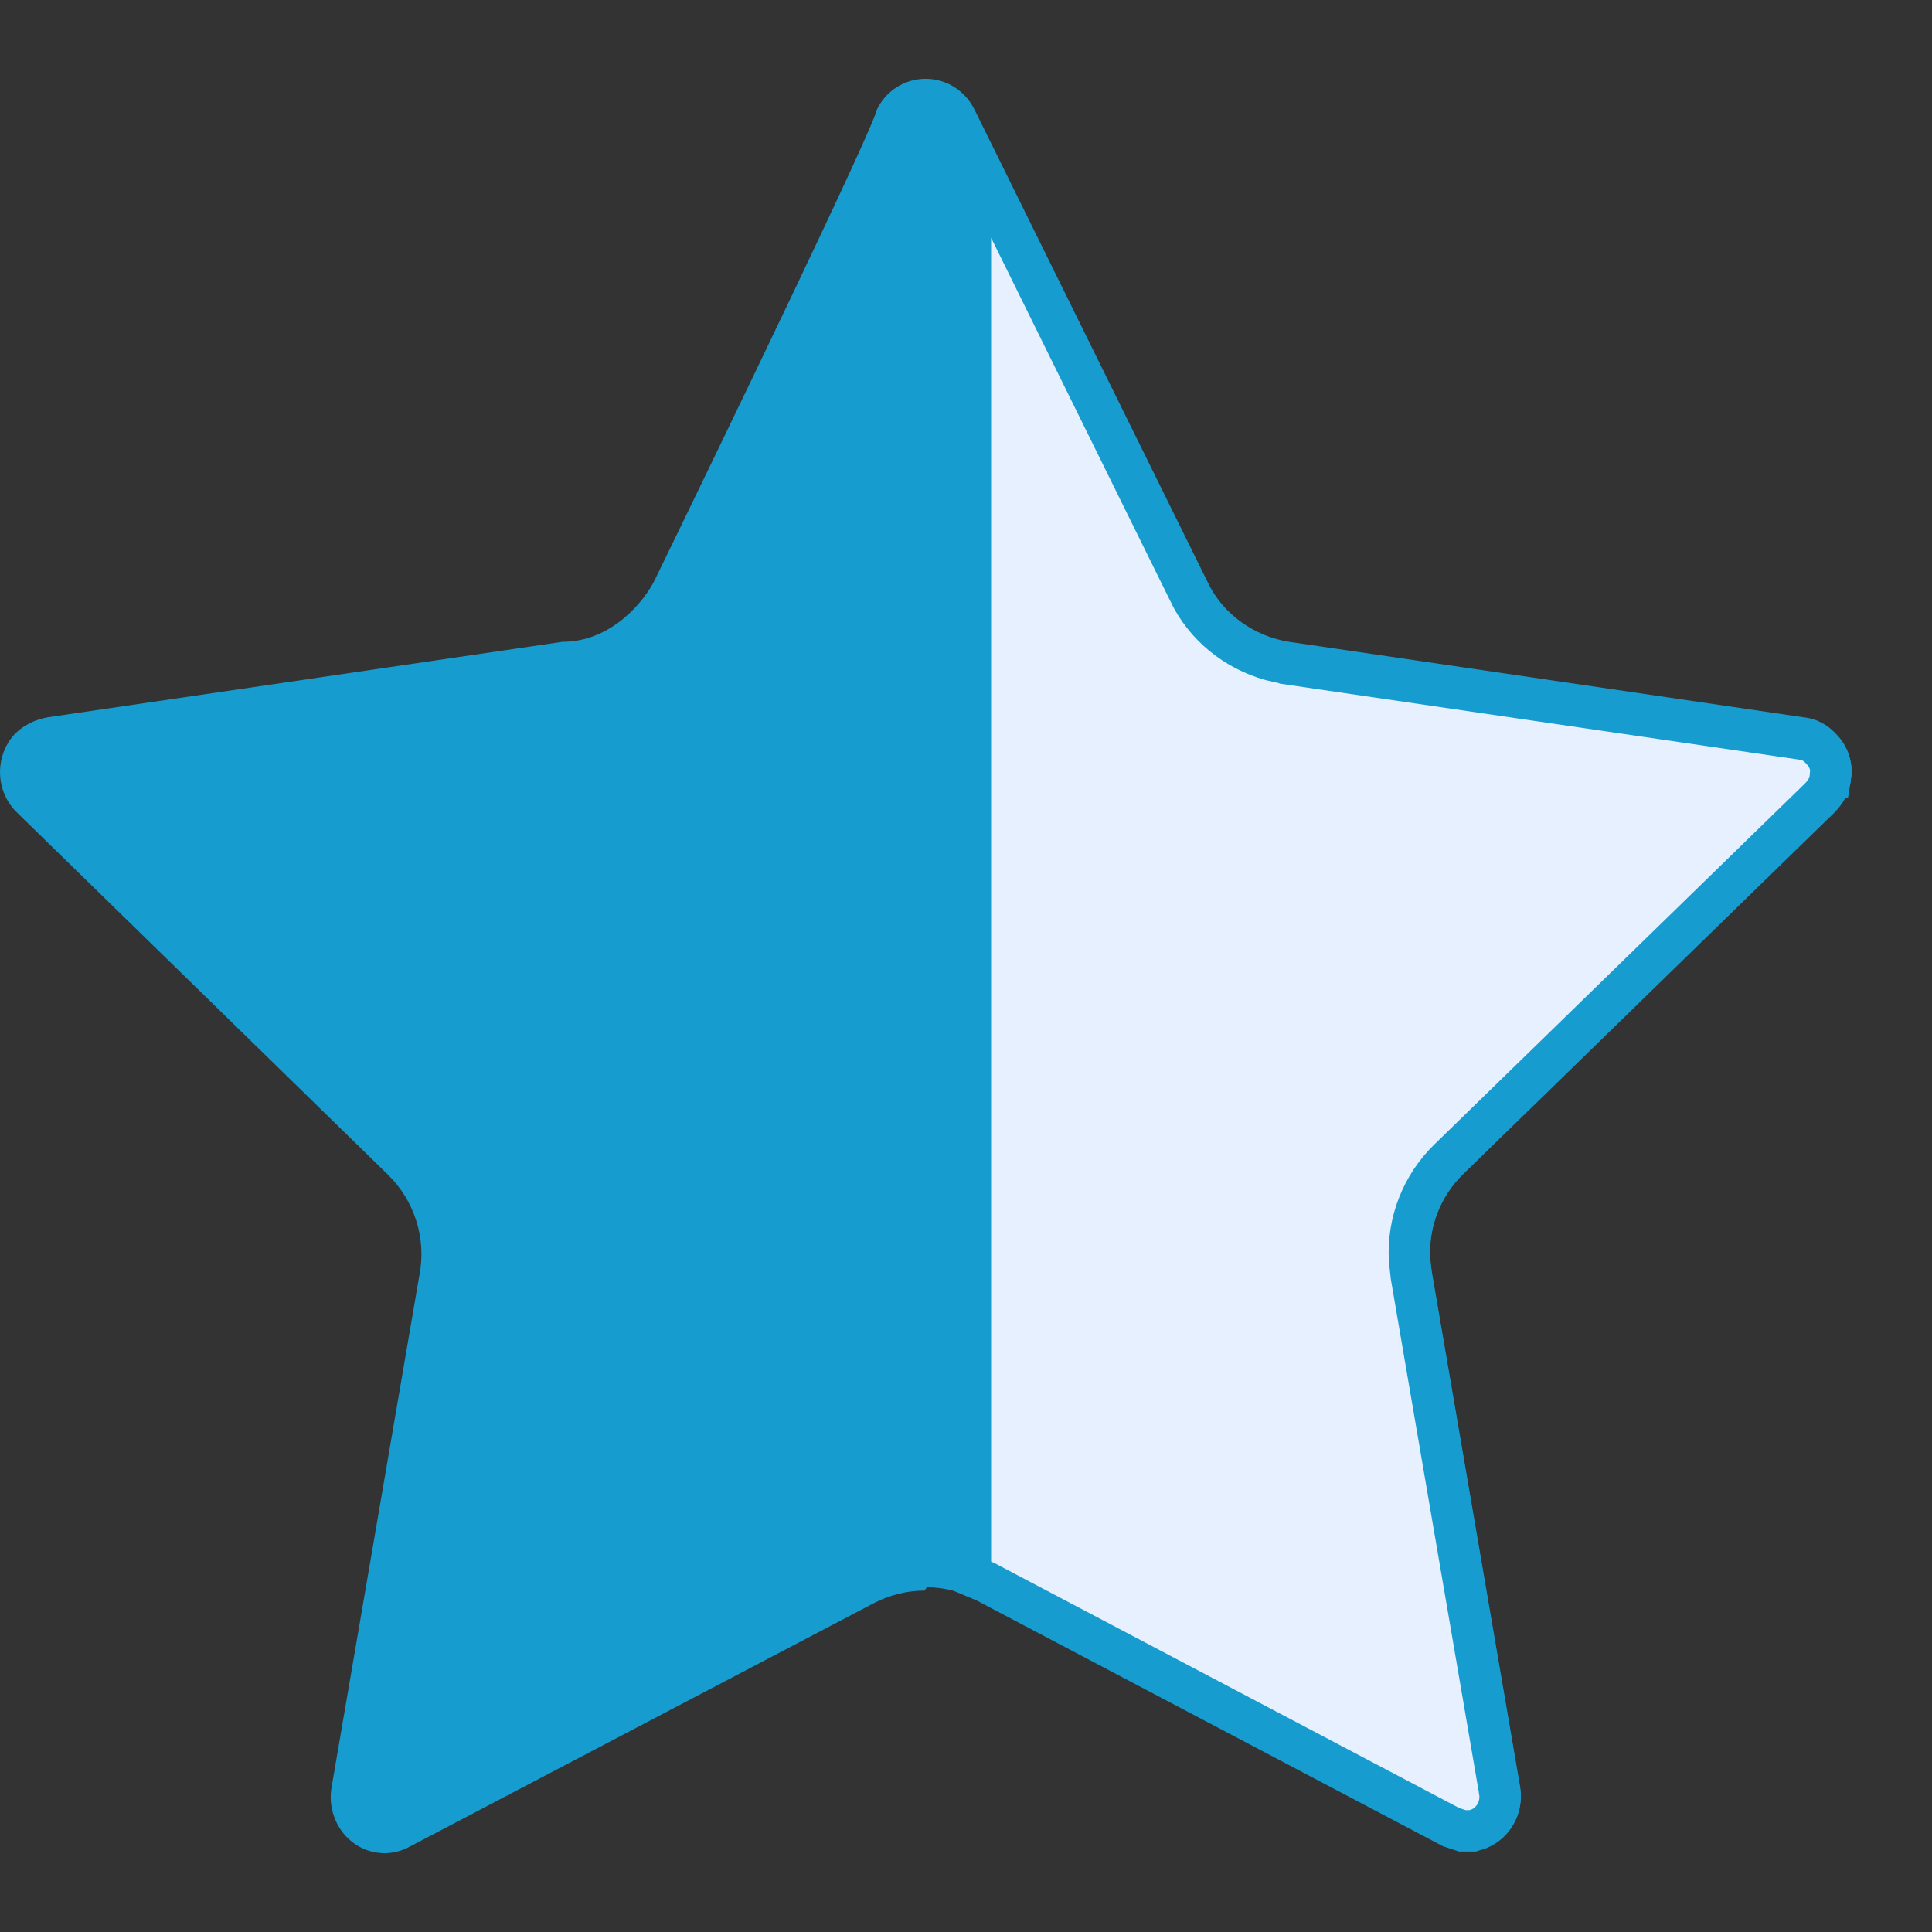 <svg width="14" height="14" viewBox="0 0 14 14" fill="none" xmlns="http://www.w3.org/2000/svg">
<rect x="0" y="0" width="14" height="14" fill="#333333" stroke="none"/>
<g clip-path="url(#clip0_10901_1430)">
<g clip-path="url(#clip1_10901_1430)">
<path d="M7.079 11.59C6.961 11.534 6.842 11.502 6.716 11.502L6.7 11.526C6.574 11.526 6.448 11.558 6.338 11.614L2.97 13.381C2.781 13.486 2.544 13.413 2.442 13.213C2.402 13.132 2.387 13.044 2.402 12.956L3.041 9.229C3.089 8.972 3.002 8.699 2.813 8.514L0.123 5.888C-0.034 5.736 -0.042 5.479 0.108 5.318C0.171 5.254 0.257 5.214 0.344 5.198L4.074 4.651C4.435 4.651 4.672 4.352 4.745 4.202C5.27 3.123 6.328 0.931 6.353 0.797C6.448 0.596 6.685 0.515 6.882 0.612C6.961 0.652 7.024 0.716 7.063 0.797L8.751 4.218C8.861 4.451 9.09 4.611 9.342 4.651L13.072 5.198C13.214 5.214 13.293 5.302 13.333 5.35C13.372 5.398 13.435 5.503 13.412 5.647C13.404 5.736 13.356 5.816 13.293 5.88L10.604 8.498C10.415 8.683 10.328 8.948 10.375 9.213L11.014 12.94C11.054 13.156 10.912 13.365 10.699 13.405C10.62 13.421 10.525 13.405 10.446 13.365L7.079 11.59Z" fill="#179CCF"/>
<path d="M8.615 4.289V4.29C8.732 4.536 8.955 4.712 9.209 4.783L9.318 4.808L9.32 4.809L13.051 5.355H13.056C13.137 5.364 13.184 5.413 13.217 5.453C13.241 5.482 13.278 5.545 13.264 5.631H13.263L13.262 5.643C13.258 5.686 13.233 5.734 13.187 5.782L10.499 8.4C10.303 8.591 10.199 8.856 10.214 9.13L10.227 9.248L10.866 12.974V12.975C10.888 13.095 10.822 13.209 10.718 13.252L10.671 13.267H10.597L10.515 13.24L7.149 11.466L7.144 11.463L7.032 11.416V1.08L8.615 4.289Z" fill="#E7F0FE" stroke="#179CCF" stroke-width="0.3"/>
</g>
</g>
<defs>
<clipPath id="clip0_10901_1430">
<rect width="14" height="14" fill="white"/>
</clipPath>
<clipPath id="clip1_10901_1430">
<rect width="14" height="14" fill="white"/>
</clipPath>
</defs>
</svg>

